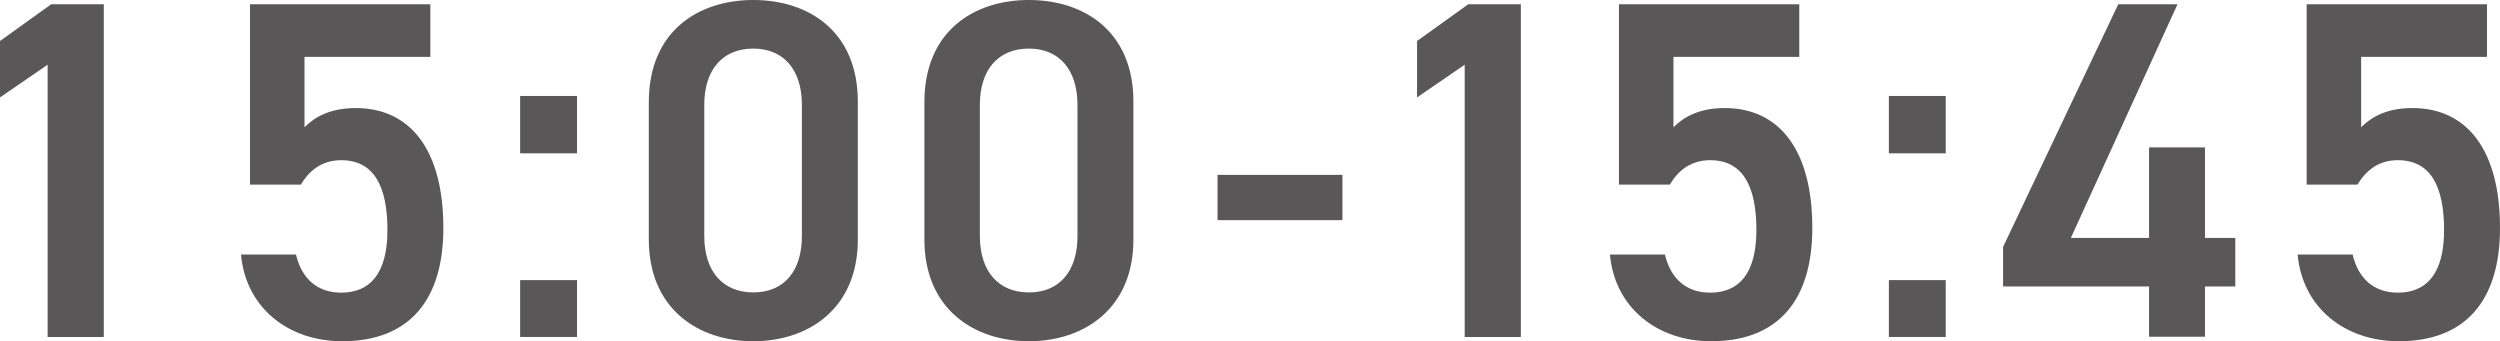 <?xml version="1.0" encoding="UTF-8"?>
<svg id="_レイヤー_2" data-name="レイヤー 2" xmlns="http://www.w3.org/2000/svg" viewBox="0 0 105.5 14.4">
  <defs>
    <style>
      .cls-1 {
        fill: #595757;
      }
    </style>
  </defs>
  <g id="_レイヤー_1-2" data-name="レイヤー 1">
    <g>
      <path class="cls-1" d="M4.37,14.22h-2.36V2.73l-2.01,1.38V1.73L2.16.18h2.22v14.03Z"/>
      <path class="cls-1" d="M12.69,7.79h-2.14V.18h7.61v2.22h-5.31v2.97c.43-.43,1.08-.81,2.16-.81,2.34,0,3.7,1.81,3.7,5.06,0,3.07-1.46,4.78-4.27,4.78-2.28,0-4.07-1.42-4.27-3.66h2.32c.24,1.02.9,1.61,1.91,1.61,1.2,0,1.95-.79,1.95-2.64s-.57-2.95-1.95-2.95c-.83,0-1.36.45-1.71,1.04Z"/>
      <path class="cls-1" d="M24.35,6.47h-2.4v-2.42h2.4v2.42ZM24.35,14.22h-2.4v-2.4h2.4v2.4Z"/>
      <path class="cls-1" d="M31.79,14.4c-2.34,0-4.41-1.38-4.41-4.29v-5.8c0-2.99,2.08-4.31,4.41-4.31s4.41,1.32,4.41,4.29v5.82c0,2.91-2.08,4.29-4.41,4.29ZM31.79,2.05c-1.28,0-2.07.87-2.07,2.38v5.53c0,1.5.79,2.38,2.07,2.38s2.05-.88,2.05-2.38v-5.53c0-1.51-.79-2.38-2.05-2.38Z"/>
      <path class="cls-1" d="M43.42,14.4c-2.34,0-4.41-1.38-4.41-4.29v-5.8c0-2.99,2.08-4.31,4.41-4.31s4.41,1.32,4.41,4.29v5.82c0,2.91-2.08,4.29-4.41,4.29ZM43.42,2.05c-1.28,0-2.07.87-2.07,2.38v5.53c0,1.5.79,2.38,2.07,2.38s2.05-.88,2.05-2.38v-5.53c0-1.51-.79-2.38-2.05-2.38Z"/>
      <path class="cls-1" d="M51.38,7.38h5.27v1.91h-5.27v-1.91Z"/>
      <path class="cls-1" d="M64.17,14.22h-2.36V2.73l-2.01,1.38V1.73l2.16-1.55h2.22v14.03Z"/>
      <path class="cls-1" d="M70.46,7.79h-2.14V.18h7.61v2.22h-5.31v2.97c.43-.43,1.08-.81,2.16-.81,2.34,0,3.7,1.81,3.7,5.06,0,3.07-1.46,4.78-4.27,4.78-2.28,0-4.07-1.42-4.27-3.66h2.32c.24,1.02.9,1.61,1.91,1.61,1.2,0,1.95-.79,1.95-2.64s-.57-2.95-1.95-2.95c-.83,0-1.36.45-1.71,1.04Z"/>
      <path class="cls-1" d="M82.11,6.47h-2.4v-2.42h2.4v2.42ZM82.11,14.22h-2.4v-2.4h2.4v2.4Z"/>
      <path class="cls-1" d="M91.89.18l-4.5,9.86h3.3v-3.82h2.36v3.82h1.28v2.05h-1.28v2.12h-2.36v-2.12h-6.16v-1.67L89.39.18h2.5Z"/>
      <path class="cls-1" d="M99.48,7.79h-2.14V.18h7.61v2.22h-5.31v2.97c.43-.43,1.08-.81,2.16-.81,2.34,0,3.7,1.81,3.7,5.06,0,3.07-1.46,4.78-4.27,4.78-2.28,0-4.07-1.42-4.27-3.66h2.32c.24,1.02.9,1.61,1.91,1.61,1.2,0,1.95-.79,1.95-2.64s-.57-2.95-1.95-2.95c-.83,0-1.36.45-1.71,1.04Z"/>
    </g>
  </g>
</svg>